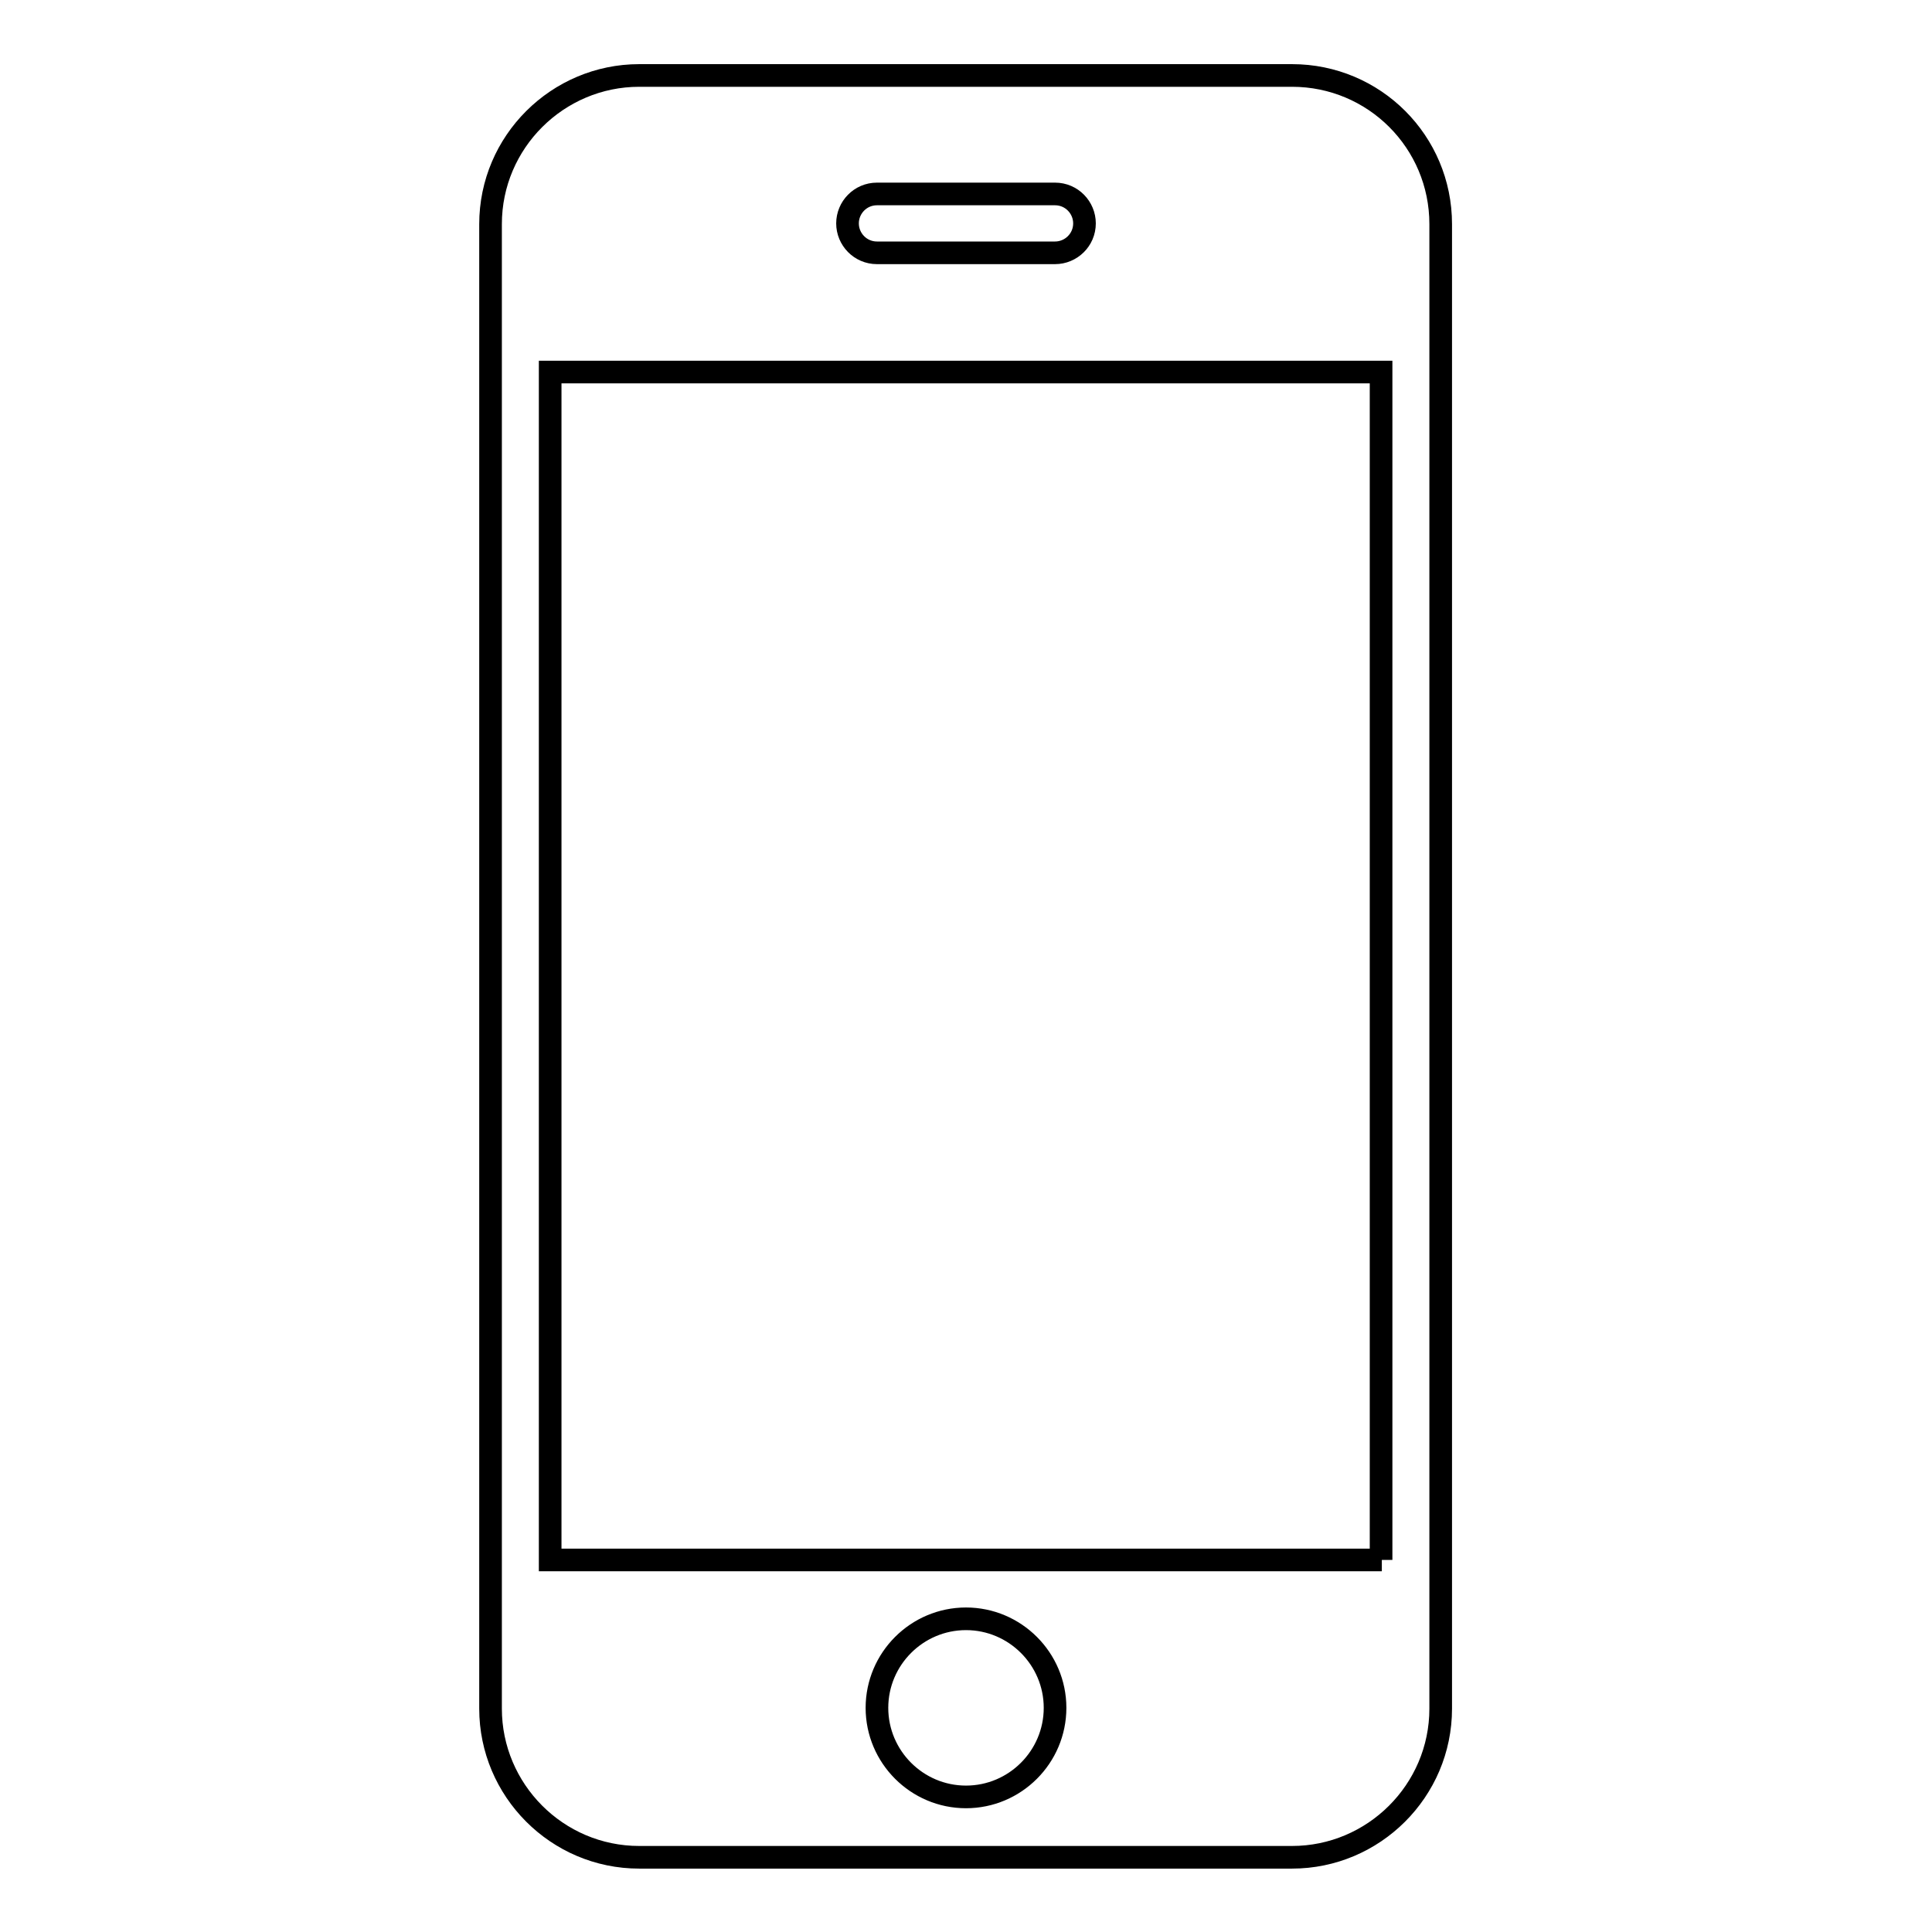 <?xml version="1.0" encoding="utf-8"?>
<!-- Svg Vector Icons : http://www.onlinewebfonts.com/icon -->
<!DOCTYPE svg PUBLIC "-//W3C//DTD SVG 1.1//EN" "http://www.w3.org/Graphics/SVG/1.1/DTD/svg11.dtd">
<svg version="1.1" xmlns="http://www.w3.org/2000/svg" xmlns:xlink="http://www.w3.org/1999/xlink" x="0px" y="0px" viewBox="0 0 256 256" enable-background="new 0 0 256 256" xml:space="preserve">
<g> <path stroke-width="3" fill-opacity="0" stroke="#000000"  d="M171.2,10H84.7c-10.8,0-19.7,8.8-19.7,19.7v196.7c0,10.8,8.8,19.7,19.7,19.7h86.5 c10.8,0,19.7-8.8,19.7-19.7V29.7C190.9,18.8,182.1,10,171.2,10 M116.2,25.7h23.6c2.2,0,3.9,1.8,3.9,3.9c0,2.2-1.8,3.9-3.9,3.9 h-23.6c-2.2,0-3.9-1.8-3.9-3.9C112.3,27.5,114,25.7,116.2,25.7 M128,238.1c-6.5,0-11.8-5.3-11.8-11.8s5.3-11.8,11.8-11.8 s11.8,5.3,11.8,11.8S134.5,238.1,128,238.1 M183.1,206.7H72.9V49.3h110.1V206.7z"/></g>
</svg>